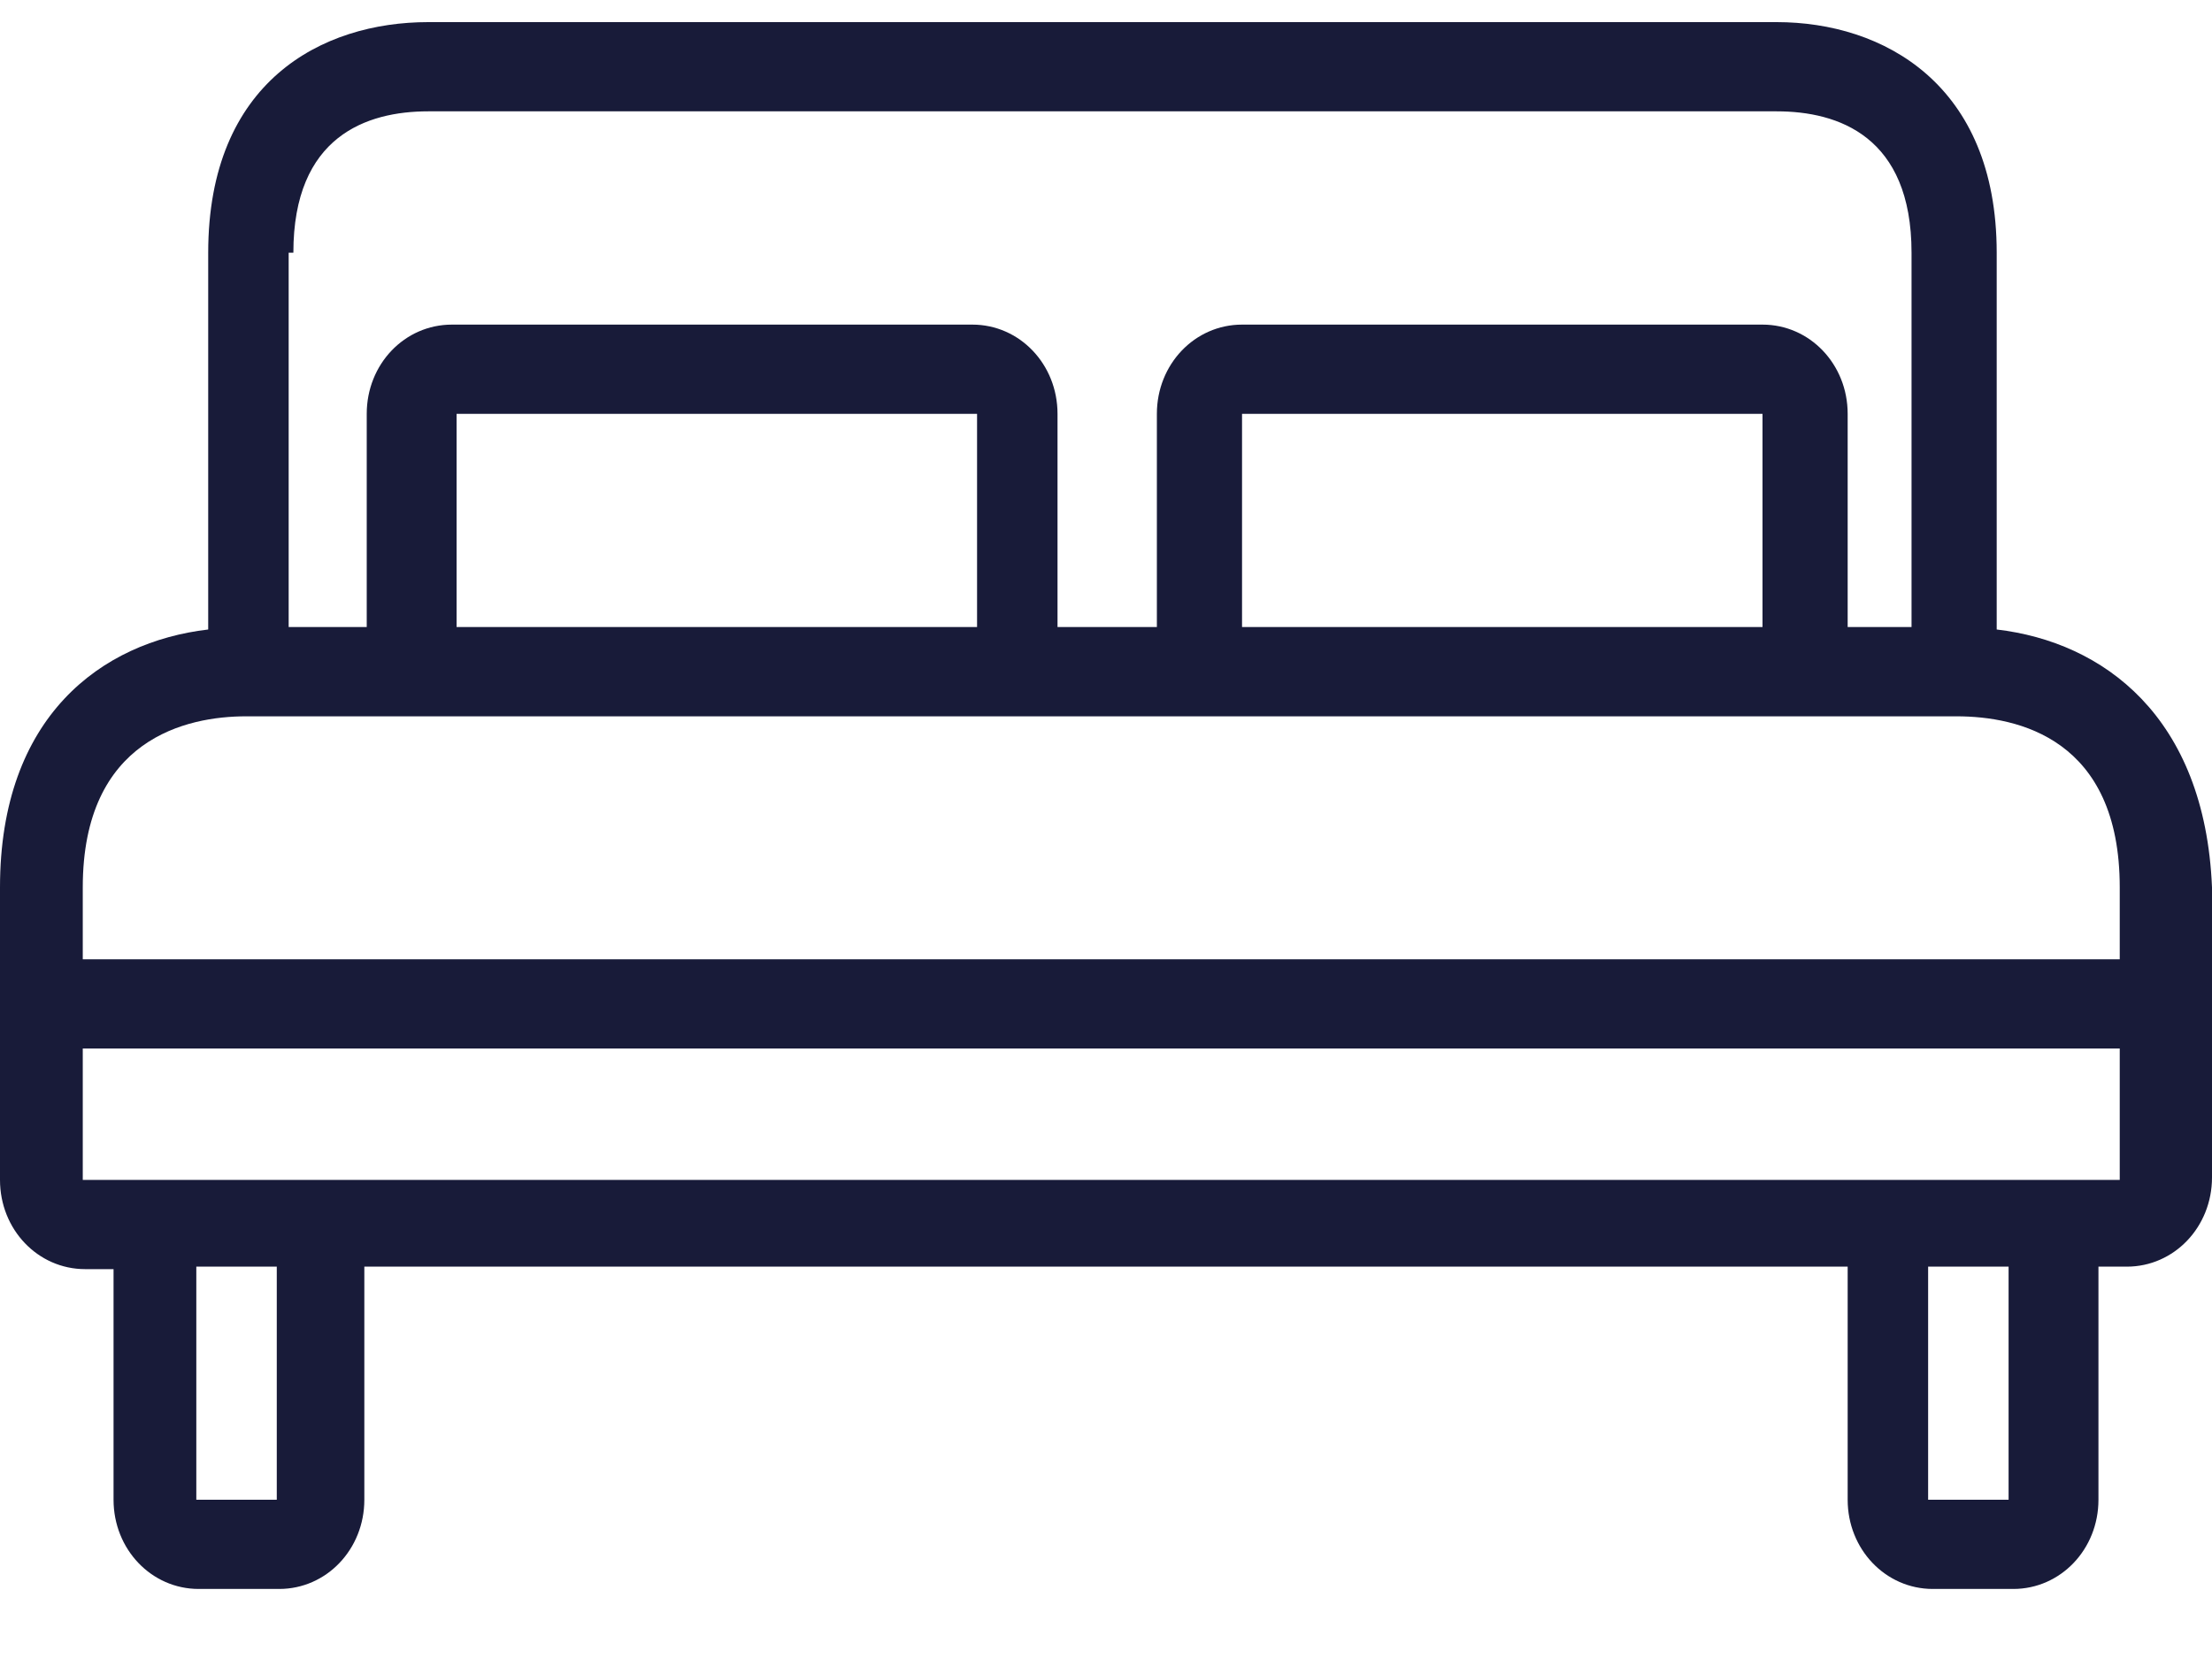 <svg width="24" height="18" viewBox="0 0 24 18" fill="none" xmlns="http://www.w3.org/2000/svg">
<path d="M21.664 6.83V6.803V2.742C21.664 0.912 20.432 0.24 19.277 0.24H4.646C3.491 0.24 2.259 0.886 2.259 2.742V6.803V6.83C1.104 6.965 0 7.772 0 9.628V12.802C0 13.34 0.411 13.77 0.924 13.77H1.232V16.272C1.232 16.81 1.643 17.24 2.156 17.24H3.029C3.542 17.24 3.953 16.81 3.953 16.272V13.743H20.047V16.272C20.047 16.81 20.458 17.24 20.971 17.24H21.844C22.357 17.24 22.768 16.81 22.768 16.272V13.743H23.076C23.589 13.743 24 13.313 24 12.775V9.628C23.923 7.772 22.819 6.965 21.664 6.83ZM3.132 2.742H3.183C3.183 1.477 3.979 1.208 4.646 1.208H19.277C19.944 1.208 20.74 1.477 20.74 2.742V6.803H20.047V4.49C20.047 3.952 19.636 3.522 19.123 3.522H13.476C12.963 3.522 12.552 3.952 12.552 4.49V6.803H11.474V4.49C11.474 3.952 11.063 3.522 10.55 3.522H4.903C4.389 3.522 3.979 3.952 3.979 4.49V6.803H3.132V2.742ZM19.123 4.49V6.803H13.476V4.49H19.123ZM10.601 4.49V6.803H4.954V4.49H10.601ZM3.003 16.272H2.13V13.743H3.003V16.272ZM21.793 16.272H20.92V13.743H21.793V16.272ZM22.999 12.802H21.793H20.92H3.003H2.13H0.898V11.376H22.999V12.802ZM22.999 10.408H0.898V9.628C0.898 8.014 2.028 7.772 2.67 7.772H3.157H4.928H10.575H13.476H19.123H20.74H21.228C21.895 7.772 22.999 8.014 22.999 9.628V10.408Z" fill="#181B39"/>
</svg>
